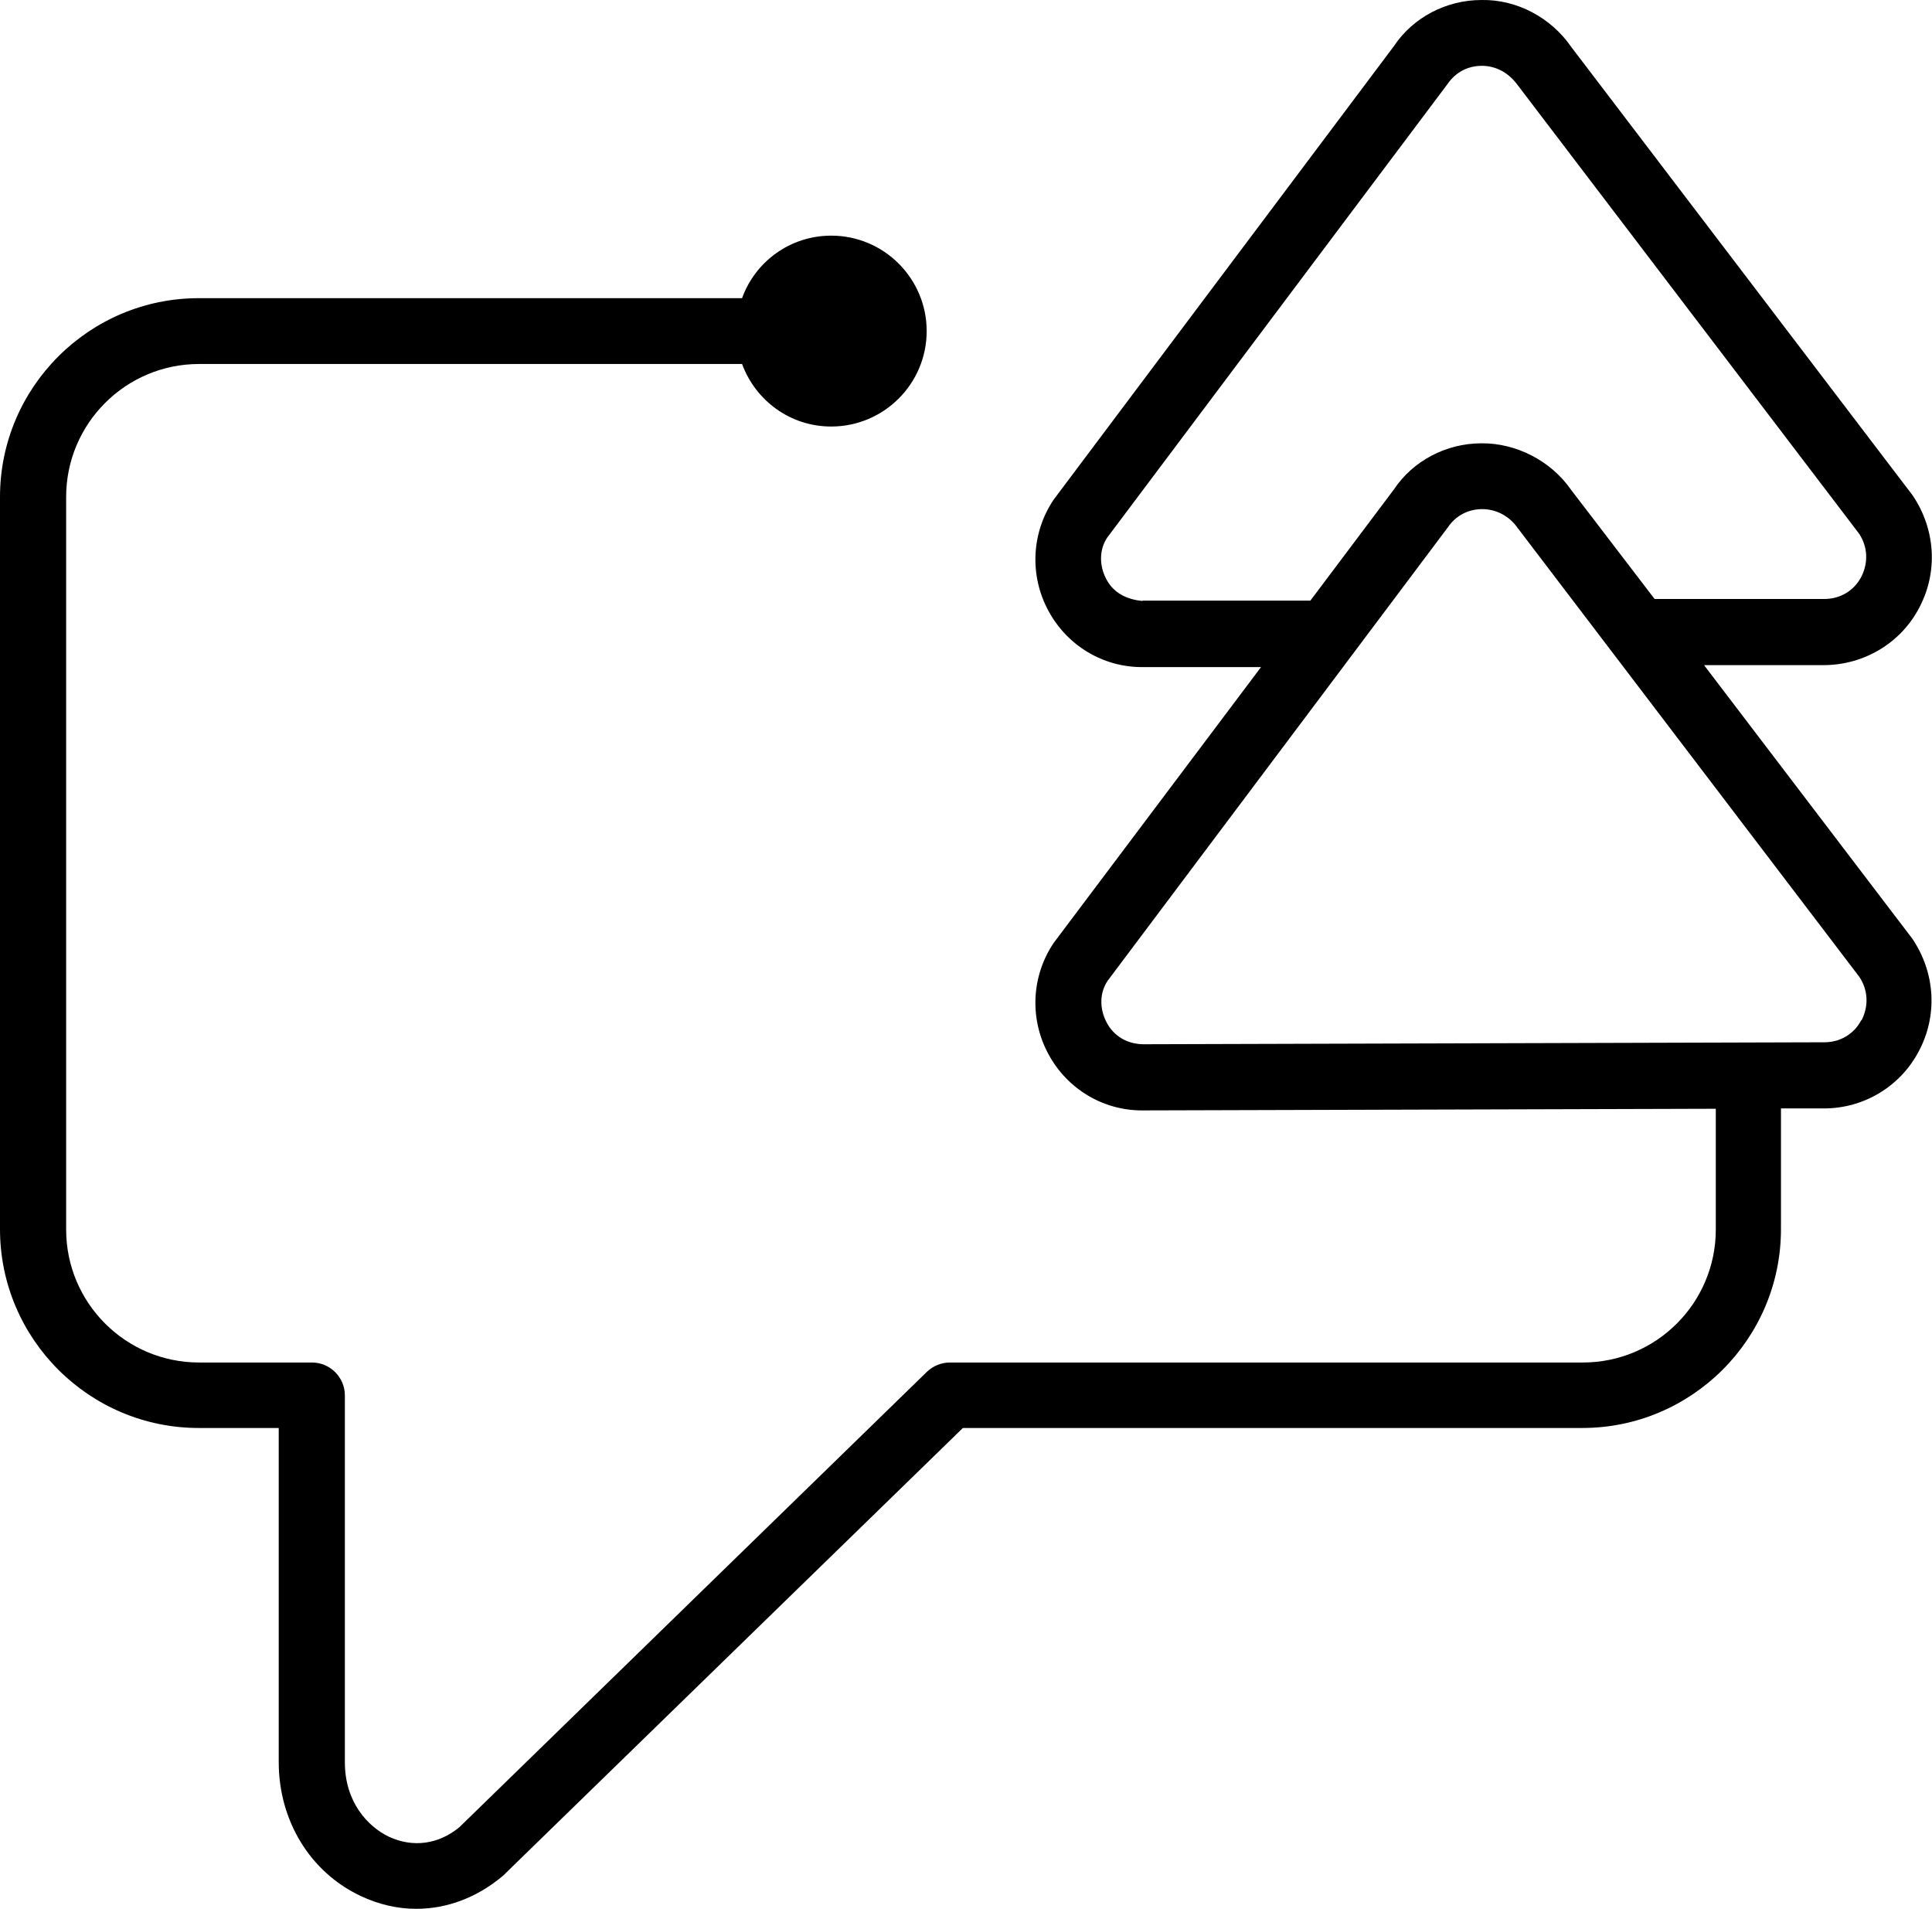<?xml version="1.0" encoding="UTF-8"?> <svg xmlns="http://www.w3.org/2000/svg" id="Layer_2" data-name="Layer 2" viewBox="0 0 58.71 58"><defs><style> .cls-1 { stroke-width: 0px; } </style></defs><g id="Layer_1-2" data-name="Layer 1"><path class="cls-1" d="M51.8,20.21h3.64c1.21-.01,2.32-.67,2.88-1.74.57-1.07.51-2.37-.2-3.42L47.75,1.43C47.13.53,46.09-.02,45.02,0c-1.08,0-2.09.54-2.66,1.4l-10.34,13.78c-.68,1.01-.74,2.31-.16,3.38.57,1.06,1.66,1.71,2.84,1.71h3.62s-6.3,8.38-6.3,8.38c-.68,1.01-.74,2.31-.16,3.38.57,1.06,1.66,1.71,2.84,1.71h.04l17.4-.05v3.67c0,2.23-1.81,4.04-4.04,4.04h-19.23c-.26,0-.51.1-.7.28l-14.21,13.84c-.63.52-1.41.63-2.14.29-.65-.31-1.34-1.06-1.34-2.26v-11.15c0-.55-.45-1-1-1h-3.43c-2.23,0-4.04-1.81-4.04-4.04V15.1c0-2.23,1.81-4.04,4.04-4.04h16.5c.41,1.11,1.46,1.9,2.71,1.9,1.6,0,2.9-1.3,2.9-2.9s-1.3-2.9-2.9-2.9c-1.25,0-2.31.79-2.71,1.9H6.04c-3.33,0-6.04,2.71-6.04,6.04v22.25c0,3.33,2.71,6.04,6.04,6.04h2.43v10.15c0,1.79.96,3.35,2.49,4.07.55.26,1.12.39,1.69.39.92,0,1.83-.33,2.63-1l13.98-13.61h18.82c3.33,0,6.04-2.71,6.04-6.04v-3.67h1.31c1.21,0,2.32-.67,2.88-1.74.57-1.07.51-2.37-.2-3.42l-6.32-8.3ZM34.72,18.26c-.47-.04-.88-.24-1.1-.66-.23-.43-.21-.92.03-1.27l10.34-13.78c.24-.35.61-.55,1.04-.55h0c.43,0,.82.21,1.1.6l10.36,13.61c.27.4.29.89.07,1.32-.22.42-.64.67-1.12.67h-5.16s-2.54-3.32-2.54-3.32c-.62-.89-1.68-1.42-2.72-1.41-1.08,0-2.09.54-2.66,1.4l-2.54,3.38h-5.1ZM56.56,31c-.22.42-.64.67-1.12.67l-20.71.06c-.47-.01-.88-.24-1.1-.66-.23-.43-.21-.92.03-1.27l10.34-13.78c.24-.35.61-.55,1.04-.55h0c.43,0,.82.21,1.07.56,0,.01.02.03.03.04l10.36,13.61c.27.4.29.89.07,1.32Z"></path></g></svg> 